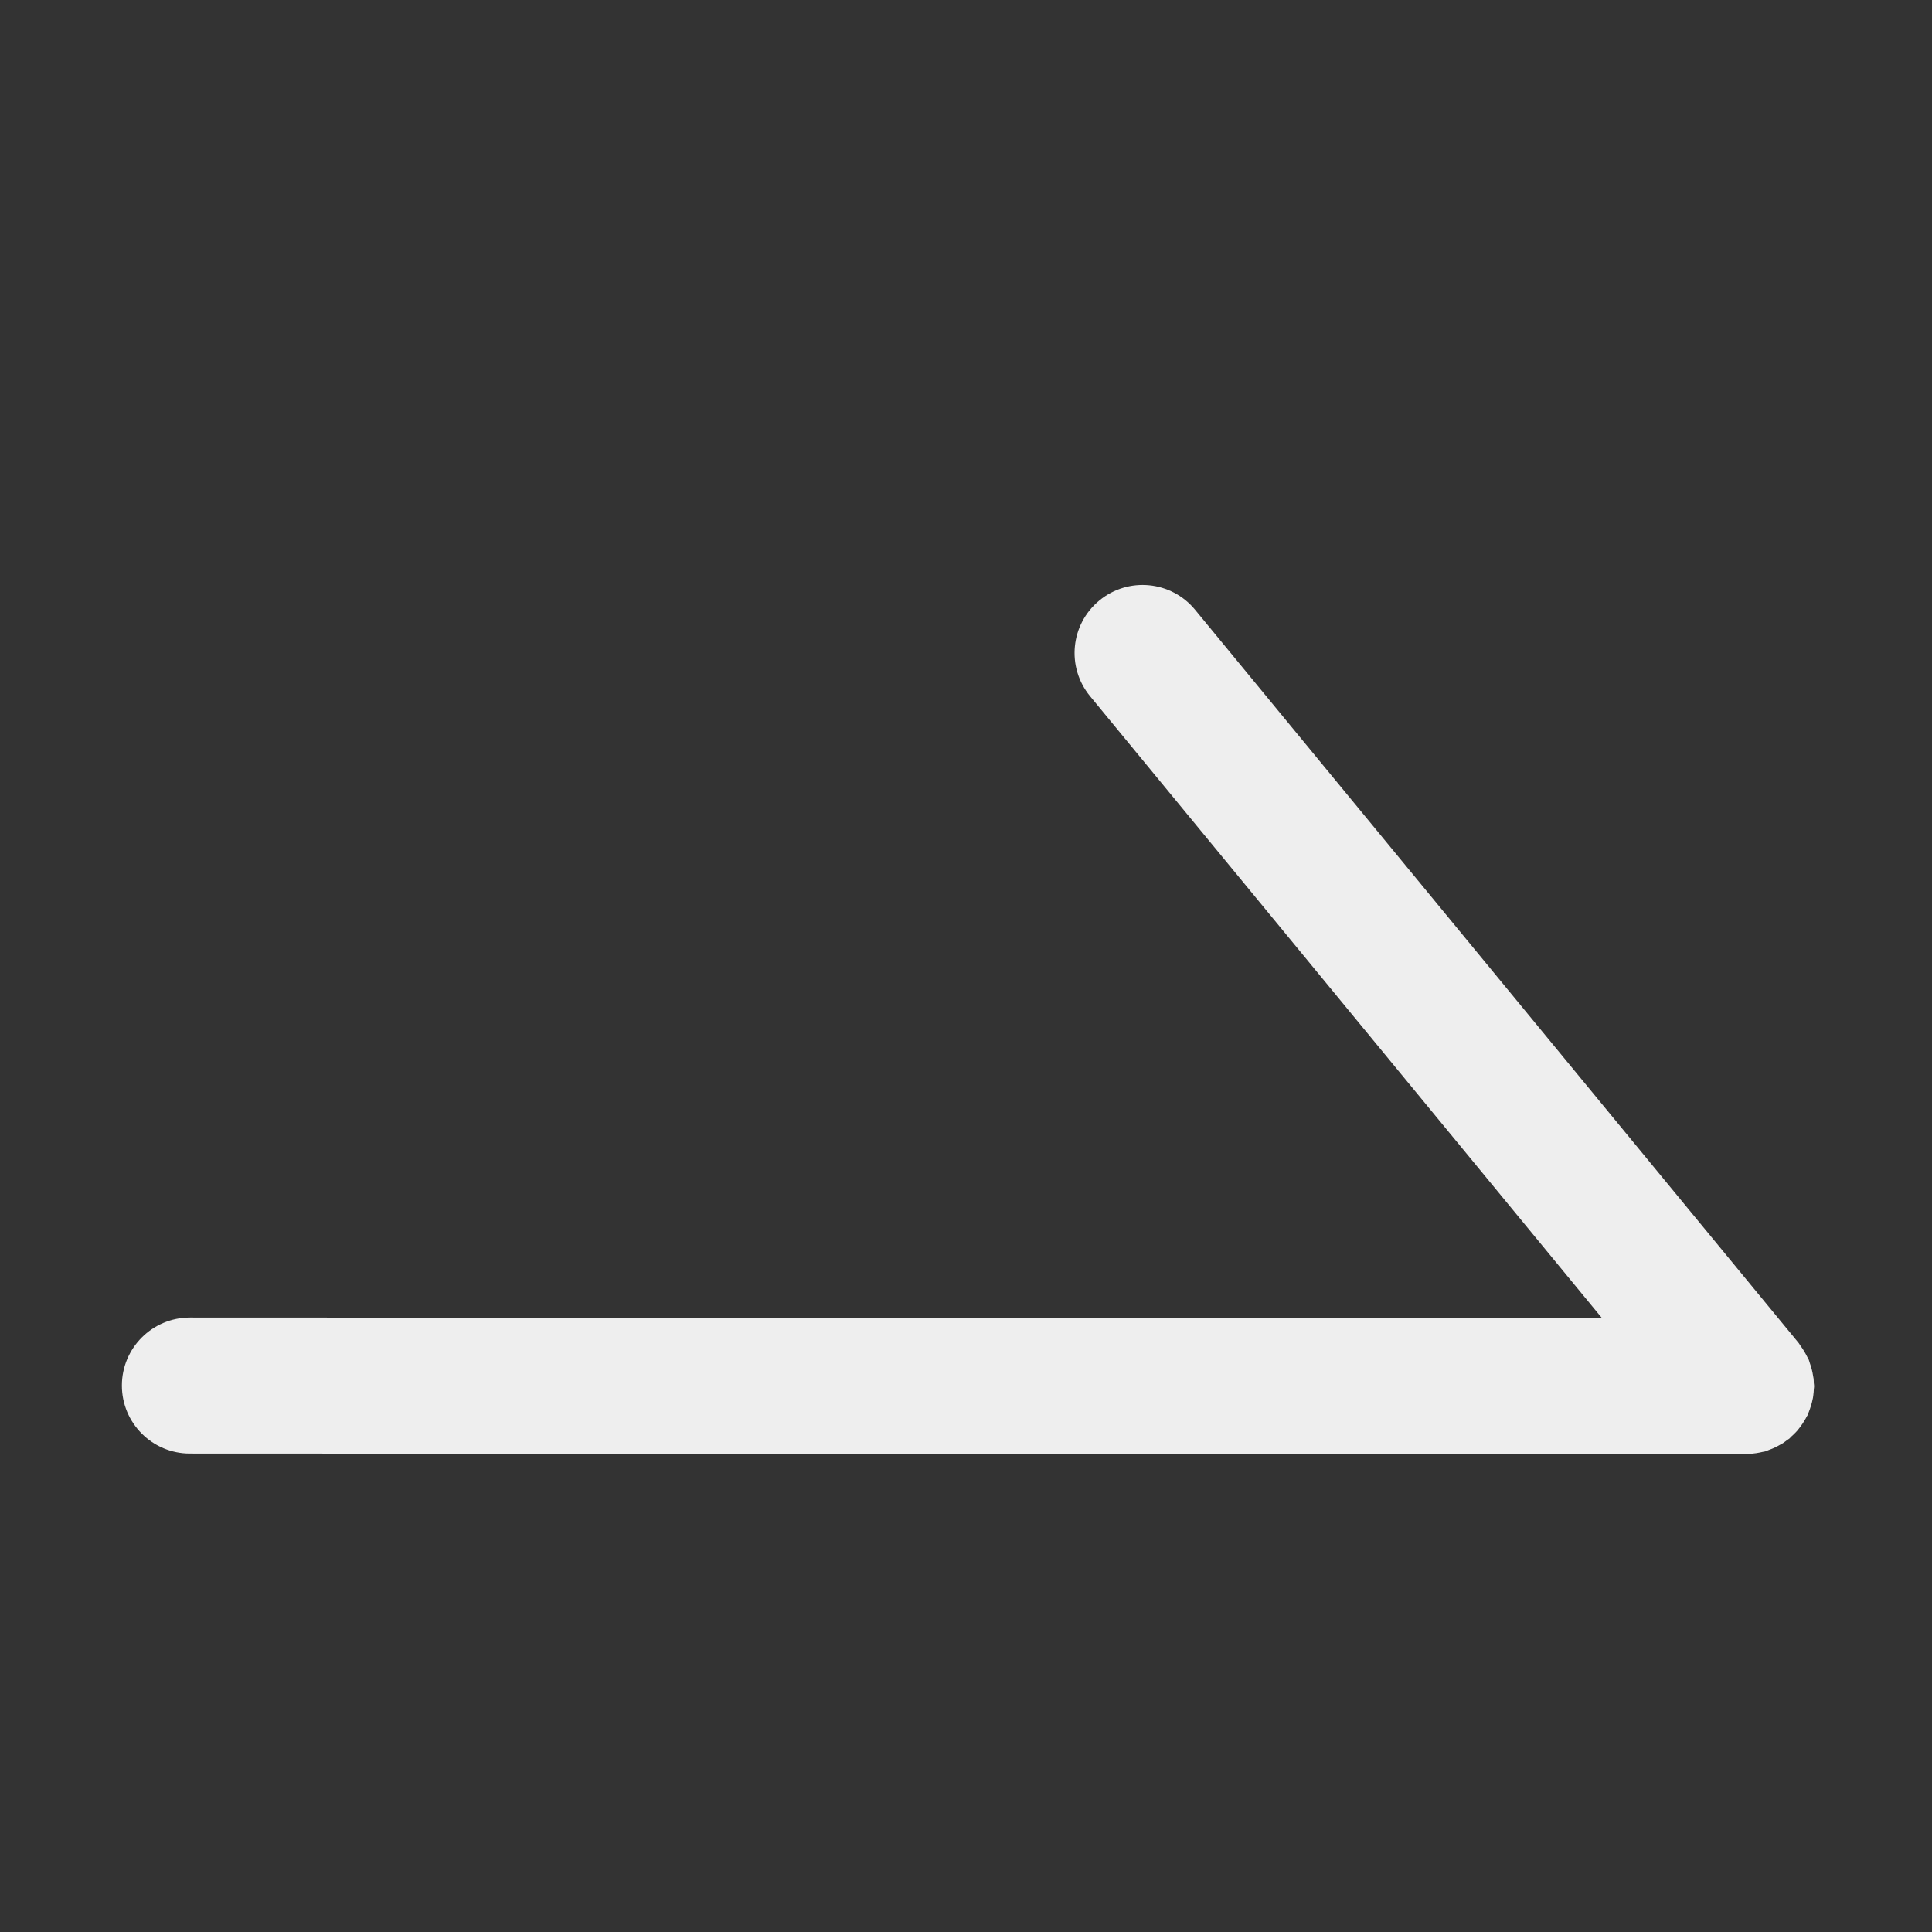 <?xml version="1.0" encoding="utf-8"?>
<!-- Generator: Adobe Illustrator 16.0.0, SVG Export Plug-In . SVG Version: 6.00 Build 0)  -->
<!DOCTYPE svg PUBLIC "-//W3C//DTD SVG 1.1//EN" "http://www.w3.org/Graphics/SVG/1.1/DTD/svg11.dtd">
<svg version="1.1" id="레이어_1" xmlns="http://www.w3.org/2000/svg" xmlns:xlink="http://www.w3.org/1999/xlink" x="0px"
	 y="0px" width="100px" height="100px" viewBox="0 0 100 100" enable-background="new 0 0 100 100" xml:space="preserve">
<rect x="0" y="0" width="100" height="100" fill="#333333" stroke="none"/>
<path fill="#EEEEEE" d="M93.389,73.544c0.05-0.082,0.101-0.161,0.141-0.247c0.01-0.016,0.023-0.027,0.031-0.044
	c0.008-0.018,0.009-0.035,0.016-0.053c0.039-0.087,0.07-0.178,0.103-0.269c0.038-0.109,0.073-0.215,0.102-0.326
	c0.021-0.081,0.041-0.164,0.056-0.249c0.008-0.046,0.014-0.094,0.02-0.141c0.014-0.102,0.021-0.202,0.025-0.306
	c0.003-0.053,0.016-0.104,0.016-0.159c0-0.054-0.013-0.105-0.016-0.159c-0.004-0.08-0.002-0.16-0.012-0.238
	c-0.005-0.048-0.018-0.093-0.026-0.139c-0.016-0.109-0.036-0.214-0.063-0.317c-0.027-0.112-0.062-0.222-0.102-0.332
	c-0.023-0.064-0.037-0.134-0.063-0.194c-0.002-0.008-0.007-0.014-0.009-0.02c-0.019-0.038-0.042-0.07-0.06-0.108
	c-0.047-0.098-0.1-0.192-0.156-0.287c-0.064-0.108-0.132-0.211-0.207-0.312c-0.032-0.044-0.056-0.092-0.089-0.134L61.857,31.56
	c-1.235-1.5-3.453-1.715-4.955-0.479c-1.501,1.235-1.716,3.452-0.48,4.954l26.495,32.189L9.831,68.196
	c-1.944,0-3.521,1.575-3.522,3.518c-0.001,1.944,1.574,3.522,3.518,3.522l80.548,0.032c0.054,0,0.104-0.015,0.158-0.016
	c0.125-0.005,0.25-0.02,0.374-0.037c0.109-0.018,0.215-0.037,0.32-0.063c0.043-0.012,0.087-0.014,0.13-0.025
	c0.004,0,0.007,0,0.011-0.002c0.065-0.019,0.127-0.054,0.192-0.076c0.11-0.039,0.218-0.082,0.322-0.132
	c0.098-0.046,0.19-0.098,0.283-0.152c0.041-0.025,0.084-0.042,0.123-0.068c0.068-0.044,0.13-0.096,0.195-0.144
	c0.04-0.033,0.088-0.054,0.13-0.088s0.072-0.077,0.111-0.113c0.077-0.068,0.153-0.139,0.223-0.214
	c0.033-0.035,0.065-0.069,0.097-0.105c0.055-0.065,0.104-0.132,0.153-0.198C93.268,73.74,93.33,73.645,93.389,73.544z"/>
</svg>
